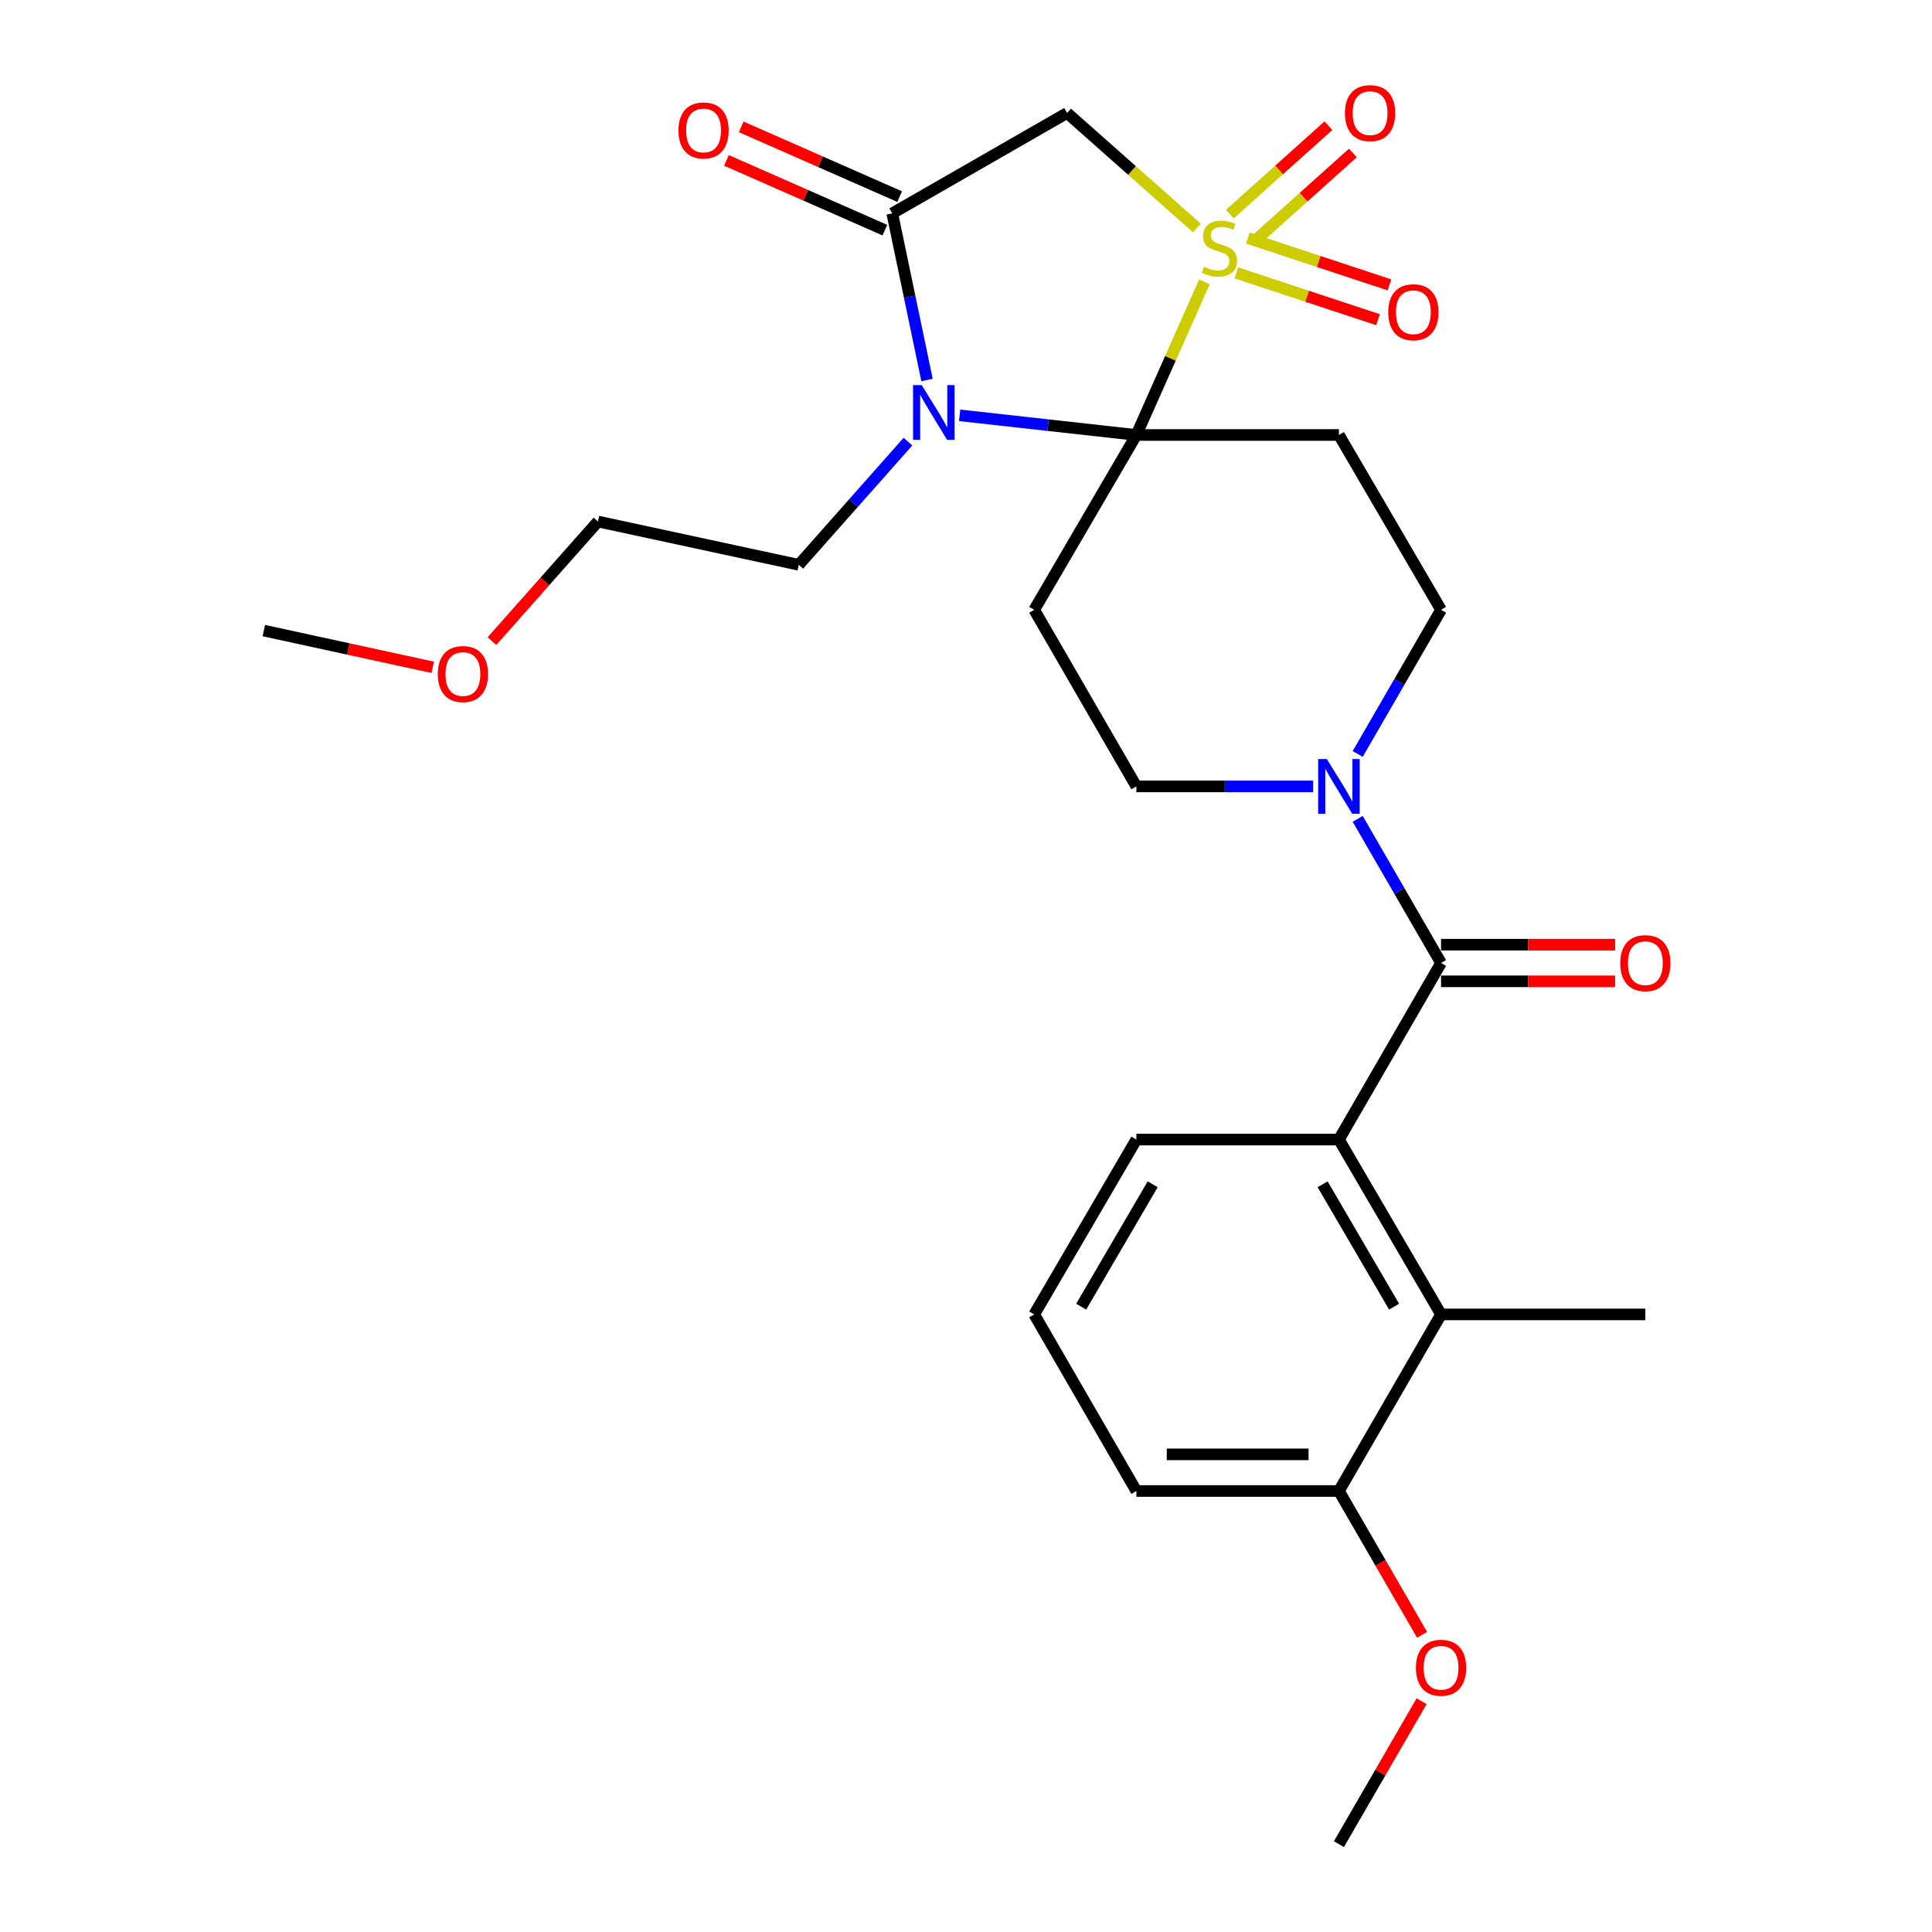 <?xml version='1.0' encoding='iso-8859-1'?>
<svg version='1.1' baseProfile='full'
              xmlns='http://www.w3.org/2000/svg'
                      xmlns:rdkit='http://www.rdkit.org/xml'
                      xmlns:xlink='http://www.w3.org/1999/xlink'
                  xml:space='preserve'
width='1000px' height='1000px' viewBox='0 0 1000 1000'>
<!-- END OF HEADER -->
<rect style='opacity:1.0;fill:#FFFFFF;stroke:none' width='1000' height='1000' x='0' y='0'> </rect>
<path class='bond-0' d='M 623.398,145.894 L 605.789,185.518' style='fill:none;fill-rule:evenodd;stroke:#CCCC00;stroke-width:6px;stroke-linecap:butt;stroke-linejoin:miter;stroke-opacity:1' />
<path class='bond-0' d='M 605.789,185.518 L 588.18,225.141' style='fill:none;fill-rule:evenodd;stroke:#000000;stroke-width:6px;stroke-linecap:butt;stroke-linejoin:miter;stroke-opacity:1' />
<path class='bond-1' d='M 619.474,117.983 L 585.905,88.227' style='fill:none;fill-rule:evenodd;stroke:#CCCC00;stroke-width:6px;stroke-linecap:butt;stroke-linejoin:miter;stroke-opacity:1' />
<path class='bond-1' d='M 585.905,88.227 L 552.336,58.47' style='fill:none;fill-rule:evenodd;stroke:#000000;stroke-width:6px;stroke-linecap:butt;stroke-linejoin:miter;stroke-opacity:1' />
<path class='bond-2' d='M 649.216,124.939 L 674.733,102.06' style='fill:none;fill-rule:evenodd;stroke:#CCCC00;stroke-width:6px;stroke-linecap:butt;stroke-linejoin:miter;stroke-opacity:1' />
<path class='bond-2' d='M 674.733,102.06 L 700.25,79.181' style='fill:none;fill-rule:evenodd;stroke:#FF0000;stroke-width:6px;stroke-linecap:butt;stroke-linejoin:miter;stroke-opacity:1' />
<path class='bond-2' d='M 636.555,110.818 L 662.073,87.939' style='fill:none;fill-rule:evenodd;stroke:#CCCC00;stroke-width:6px;stroke-linecap:butt;stroke-linejoin:miter;stroke-opacity:1' />
<path class='bond-2' d='M 662.073,87.939 L 687.59,65.061' style='fill:none;fill-rule:evenodd;stroke:#FF0000;stroke-width:6px;stroke-linecap:butt;stroke-linejoin:miter;stroke-opacity:1' />
<path class='bond-3' d='M 639.936,141.243 L 676.591,153.353' style='fill:none;fill-rule:evenodd;stroke:#CCCC00;stroke-width:6px;stroke-linecap:butt;stroke-linejoin:miter;stroke-opacity:1' />
<path class='bond-3' d='M 676.591,153.353 L 713.247,165.462' style='fill:none;fill-rule:evenodd;stroke:#FF0000;stroke-width:6px;stroke-linecap:butt;stroke-linejoin:miter;stroke-opacity:1' />
<path class='bond-3' d='M 645.885,123.235 L 682.54,135.345' style='fill:none;fill-rule:evenodd;stroke:#CCCC00;stroke-width:6px;stroke-linecap:butt;stroke-linejoin:miter;stroke-opacity:1' />
<path class='bond-3' d='M 682.54,135.345 L 719.196,147.454' style='fill:none;fill-rule:evenodd;stroke:#FF0000;stroke-width:6px;stroke-linecap:butt;stroke-linejoin:miter;stroke-opacity:1' />
<path class='bond-4' d='M 588.18,225.141 L 542.446,220.058' style='fill:none;fill-rule:evenodd;stroke:#000000;stroke-width:6px;stroke-linecap:butt;stroke-linejoin:miter;stroke-opacity:1' />
<path class='bond-4' d='M 542.446,220.058 L 496.712,214.975' style='fill:none;fill-rule:evenodd;stroke:#0000FF;stroke-width:6px;stroke-linecap:butt;stroke-linejoin:miter;stroke-opacity:1' />
<path class='bond-5' d='M 588.18,225.141 L 535.309,315.646' style='fill:none;fill-rule:evenodd;stroke:#000000;stroke-width:6px;stroke-linecap:butt;stroke-linejoin:miter;stroke-opacity:1' />
<path class='bond-6' d='M 588.18,225.141 L 693.024,225.141' style='fill:none;fill-rule:evenodd;stroke:#000000;stroke-width:6px;stroke-linecap:butt;stroke-linejoin:miter;stroke-opacity:1' />
<path class='bond-7' d='M 469.96,228.58 L 441.705,260.465' style='fill:none;fill-rule:evenodd;stroke:#0000FF;stroke-width:6px;stroke-linecap:butt;stroke-linejoin:miter;stroke-opacity:1' />
<path class='bond-7' d='M 441.705,260.465 L 413.449,292.351' style='fill:none;fill-rule:evenodd;stroke:#000000;stroke-width:6px;stroke-linecap:butt;stroke-linejoin:miter;stroke-opacity:1' />
<path class='bond-8' d='M 479.83,196.696 L 470.831,153.571' style='fill:none;fill-rule:evenodd;stroke:#0000FF;stroke-width:6px;stroke-linecap:butt;stroke-linejoin:miter;stroke-opacity:1' />
<path class='bond-8' d='M 470.831,153.571 L 461.831,110.445' style='fill:none;fill-rule:evenodd;stroke:#000000;stroke-width:6px;stroke-linecap:butt;stroke-linejoin:miter;stroke-opacity:1' />
<path class='bond-9' d='M 461.831,110.445 L 552.336,58.47' style='fill:none;fill-rule:evenodd;stroke:#000000;stroke-width:6px;stroke-linecap:butt;stroke-linejoin:miter;stroke-opacity:1' />
<path class='bond-10' d='M 465.652,101.766 L 424.651,83.712' style='fill:none;fill-rule:evenodd;stroke:#000000;stroke-width:6px;stroke-linecap:butt;stroke-linejoin:miter;stroke-opacity:1' />
<path class='bond-10' d='M 424.651,83.712 L 383.65,65.657' style='fill:none;fill-rule:evenodd;stroke:#FF0000;stroke-width:6px;stroke-linecap:butt;stroke-linejoin:miter;stroke-opacity:1' />
<path class='bond-10' d='M 458.009,119.123 L 417.008,101.069' style='fill:none;fill-rule:evenodd;stroke:#000000;stroke-width:6px;stroke-linecap:butt;stroke-linejoin:miter;stroke-opacity:1' />
<path class='bond-10' d='M 417.008,101.069 L 376.007,83.014' style='fill:none;fill-rule:evenodd;stroke:#FF0000;stroke-width:6px;stroke-linecap:butt;stroke-linejoin:miter;stroke-opacity:1' />
<path class='bond-11' d='M 745.884,498.448 L 724.312,461.147' style='fill:none;fill-rule:evenodd;stroke:#000000;stroke-width:6px;stroke-linecap:butt;stroke-linejoin:miter;stroke-opacity:1' />
<path class='bond-11' d='M 724.312,461.147 L 702.74,423.846' style='fill:none;fill-rule:evenodd;stroke:#0000FF;stroke-width:6px;stroke-linecap:butt;stroke-linejoin:miter;stroke-opacity:1' />
<path class='bond-12' d='M 745.884,498.448 L 693.024,589.838' style='fill:none;fill-rule:evenodd;stroke:#000000;stroke-width:6px;stroke-linecap:butt;stroke-linejoin:miter;stroke-opacity:1' />
<path class='bond-13' d='M 745.884,507.93 L 790.933,507.93' style='fill:none;fill-rule:evenodd;stroke:#000000;stroke-width:6px;stroke-linecap:butt;stroke-linejoin:miter;stroke-opacity:1' />
<path class='bond-13' d='M 790.933,507.93 L 835.981,507.93' style='fill:none;fill-rule:evenodd;stroke:#FF0000;stroke-width:6px;stroke-linecap:butt;stroke-linejoin:miter;stroke-opacity:1' />
<path class='bond-13' d='M 745.884,488.965 L 790.933,488.965' style='fill:none;fill-rule:evenodd;stroke:#000000;stroke-width:6px;stroke-linecap:butt;stroke-linejoin:miter;stroke-opacity:1' />
<path class='bond-13' d='M 790.933,488.965 L 835.981,488.965' style='fill:none;fill-rule:evenodd;stroke:#FF0000;stroke-width:6px;stroke-linecap:butt;stroke-linejoin:miter;stroke-opacity:1' />
<path class='bond-14' d='M 535.309,315.646 L 588.18,407.047' style='fill:none;fill-rule:evenodd;stroke:#000000;stroke-width:6px;stroke-linecap:butt;stroke-linejoin:miter;stroke-opacity:1' />
<path class='bond-15' d='M 693.024,225.141 L 745.884,315.646' style='fill:none;fill-rule:evenodd;stroke:#000000;stroke-width:6px;stroke-linecap:butt;stroke-linejoin:miter;stroke-opacity:1' />
<path class='bond-16' d='M 702.74,390.247 L 724.312,352.947' style='fill:none;fill-rule:evenodd;stroke:#0000FF;stroke-width:6px;stroke-linecap:butt;stroke-linejoin:miter;stroke-opacity:1' />
<path class='bond-16' d='M 724.312,352.947 L 745.884,315.646' style='fill:none;fill-rule:evenodd;stroke:#000000;stroke-width:6px;stroke-linecap:butt;stroke-linejoin:miter;stroke-opacity:1' />
<path class='bond-17' d='M 679.663,407.047 L 633.921,407.047' style='fill:none;fill-rule:evenodd;stroke:#0000FF;stroke-width:6px;stroke-linecap:butt;stroke-linejoin:miter;stroke-opacity:1' />
<path class='bond-17' d='M 633.921,407.047 L 588.18,407.047' style='fill:none;fill-rule:evenodd;stroke:#000000;stroke-width:6px;stroke-linecap:butt;stroke-linejoin:miter;stroke-opacity:1' />
<path class='bond-18' d='M 693.024,589.838 L 745.884,680.343' style='fill:none;fill-rule:evenodd;stroke:#000000;stroke-width:6px;stroke-linecap:butt;stroke-linejoin:miter;stroke-opacity:1' />
<path class='bond-18' d='M 684.577,612.978 L 721.579,676.332' style='fill:none;fill-rule:evenodd;stroke:#000000;stroke-width:6px;stroke-linecap:butt;stroke-linejoin:miter;stroke-opacity:1' />
<path class='bond-19' d='M 693.024,589.838 L 588.18,589.838' style='fill:none;fill-rule:evenodd;stroke:#000000;stroke-width:6px;stroke-linecap:butt;stroke-linejoin:miter;stroke-opacity:1' />
<path class='bond-20' d='M 745.884,680.343 L 693.024,771.744' style='fill:none;fill-rule:evenodd;stroke:#000000;stroke-width:6px;stroke-linecap:butt;stroke-linejoin:miter;stroke-opacity:1' />
<path class='bond-21' d='M 745.884,680.343 L 851.625,680.343' style='fill:none;fill-rule:evenodd;stroke:#000000;stroke-width:6px;stroke-linecap:butt;stroke-linejoin:miter;stroke-opacity:1' />
<path class='bond-22' d='M 693.024,771.744 L 714.55,808.964' style='fill:none;fill-rule:evenodd;stroke:#000000;stroke-width:6px;stroke-linecap:butt;stroke-linejoin:miter;stroke-opacity:1' />
<path class='bond-22' d='M 714.55,808.964 L 736.076,846.185' style='fill:none;fill-rule:evenodd;stroke:#FF0000;stroke-width:6px;stroke-linecap:butt;stroke-linejoin:miter;stroke-opacity:1' />
<path class='bond-23' d='M 693.024,771.744 L 588.18,771.744' style='fill:none;fill-rule:evenodd;stroke:#000000;stroke-width:6px;stroke-linecap:butt;stroke-linejoin:miter;stroke-opacity:1' />
<path class='bond-23' d='M 677.298,752.779 L 603.906,752.779' style='fill:none;fill-rule:evenodd;stroke:#000000;stroke-width:6px;stroke-linecap:butt;stroke-linejoin:miter;stroke-opacity:1' />
<path class='bond-24' d='M 413.449,292.351 L 309.499,269.94' style='fill:none;fill-rule:evenodd;stroke:#000000;stroke-width:6px;stroke-linecap:butt;stroke-linejoin:miter;stroke-opacity:1' />
<path class='bond-25' d='M 588.18,589.838 L 535.309,680.343' style='fill:none;fill-rule:evenodd;stroke:#000000;stroke-width:6px;stroke-linecap:butt;stroke-linejoin:miter;stroke-opacity:1' />
<path class='bond-25' d='M 596.625,612.98 L 559.616,676.333' style='fill:none;fill-rule:evenodd;stroke:#000000;stroke-width:6px;stroke-linecap:butt;stroke-linejoin:miter;stroke-opacity:1' />
<path class='bond-26' d='M 735.821,880.544 L 714.423,917.545' style='fill:none;fill-rule:evenodd;stroke:#FF0000;stroke-width:6px;stroke-linecap:butt;stroke-linejoin:miter;stroke-opacity:1' />
<path class='bond-26' d='M 714.423,917.545 L 693.024,954.545' style='fill:none;fill-rule:evenodd;stroke:#000000;stroke-width:6px;stroke-linecap:butt;stroke-linejoin:miter;stroke-opacity:1' />
<path class='bond-27' d='M 535.309,680.343 L 588.18,771.744' style='fill:none;fill-rule:evenodd;stroke:#000000;stroke-width:6px;stroke-linecap:butt;stroke-linejoin:miter;stroke-opacity:1' />
<path class='bond-28' d='M 254.63,331.849 L 282.065,300.895' style='fill:none;fill-rule:evenodd;stroke:#FF0000;stroke-width:6px;stroke-linecap:butt;stroke-linejoin:miter;stroke-opacity:1' />
<path class='bond-28' d='M 282.065,300.895 L 309.499,269.94' style='fill:none;fill-rule:evenodd;stroke:#000000;stroke-width:6px;stroke-linecap:butt;stroke-linejoin:miter;stroke-opacity:1' />
<path class='bond-29' d='M 223.967,345.403 L 180.263,335.898' style='fill:none;fill-rule:evenodd;stroke:#FF0000;stroke-width:6px;stroke-linecap:butt;stroke-linejoin:miter;stroke-opacity:1' />
<path class='bond-29' d='M 180.263,335.898 L 136.56,326.393' style='fill:none;fill-rule:evenodd;stroke:#000000;stroke-width:6px;stroke-linecap:butt;stroke-linejoin:miter;stroke-opacity:1' />
<path  class='atom-0' d='M 623.188 138.087
Q 623.508 138.207, 624.828 138.767
Q 626.148 139.327, 627.588 139.687
Q 629.068 140.007, 630.508 140.007
Q 633.188 140.007, 634.748 138.727
Q 636.308 137.407, 636.308 135.127
Q 636.308 133.567, 635.508 132.607
Q 634.748 131.647, 633.548 131.127
Q 632.348 130.607, 630.348 130.007
Q 627.828 129.247, 626.308 128.527
Q 624.828 127.807, 623.748 126.287
Q 622.708 124.767, 622.708 122.207
Q 622.708 118.647, 625.108 116.447
Q 627.548 114.247, 632.348 114.247
Q 635.628 114.247, 639.348 115.807
L 638.428 118.887
Q 635.028 117.487, 632.468 117.487
Q 629.708 117.487, 628.188 118.647
Q 626.668 119.767, 626.708 121.727
Q 626.708 123.247, 627.468 124.167
Q 628.268 125.087, 629.388 125.607
Q 630.548 126.127, 632.468 126.727
Q 635.028 127.527, 636.548 128.327
Q 638.068 129.127, 639.148 130.767
Q 640.268 132.367, 640.268 135.127
Q 640.268 139.047, 637.628 141.167
Q 635.028 143.247, 630.668 143.247
Q 628.148 143.247, 626.228 142.687
Q 624.348 142.167, 622.108 141.247
L 623.188 138.087
' fill='#CCCC00'/>
<path  class='atom-2' d='M 477.075 199.328
L 486.355 214.328
Q 487.275 215.808, 488.755 218.488
Q 490.235 221.168, 490.315 221.328
L 490.315 199.328
L 494.075 199.328
L 494.075 227.648
L 490.195 227.648
L 480.235 211.248
Q 479.075 209.328, 477.835 207.128
Q 476.635 204.928, 476.275 204.248
L 476.275 227.648
L 472.595 227.648
L 472.595 199.328
L 477.075 199.328
' fill='#0000FF'/>
<path  class='atom-8' d='M 686.764 392.887
L 696.044 407.887
Q 696.964 409.367, 698.444 412.047
Q 699.924 414.727, 700.004 414.887
L 700.004 392.887
L 703.764 392.887
L 703.764 421.207
L 699.884 421.207
L 689.924 404.807
Q 688.764 402.887, 687.524 400.687
Q 686.324 398.487, 685.964 397.807
L 685.964 421.207
L 682.284 421.207
L 682.284 392.887
L 686.764 392.887
' fill='#0000FF'/>
<path  class='atom-11' d='M 696.145 58.55
Q 696.145 51.75, 699.505 47.95
Q 702.865 44.15, 709.145 44.15
Q 715.425 44.15, 718.785 47.95
Q 722.145 51.75, 722.145 58.55
Q 722.145 65.43, 718.745 69.35
Q 715.345 73.23, 709.145 73.23
Q 702.905 73.23, 699.505 69.35
Q 696.145 65.47, 696.145 58.55
M 709.145 70.03
Q 713.465 70.03, 715.785 67.15
Q 718.145 64.23, 718.145 58.55
Q 718.145 52.99, 715.785 50.19
Q 713.465 47.35, 709.145 47.35
Q 704.825 47.35, 702.465 50.15
Q 700.145 52.95, 700.145 58.55
Q 700.145 64.27, 702.465 67.15
Q 704.825 70.03, 709.145 70.03
' fill='#FF0000'/>
<path  class='atom-12' d='M 718.555 161.604
Q 718.555 154.804, 721.915 151.004
Q 725.275 147.204, 731.555 147.204
Q 737.835 147.204, 741.195 151.004
Q 744.555 154.804, 744.555 161.604
Q 744.555 168.484, 741.155 172.404
Q 737.755 176.284, 731.555 176.284
Q 725.315 176.284, 721.915 172.404
Q 718.555 168.524, 718.555 161.604
M 731.555 173.084
Q 735.875 173.084, 738.195 170.204
Q 740.555 167.284, 740.555 161.604
Q 740.555 156.044, 738.195 153.244
Q 735.875 150.404, 731.555 150.404
Q 727.235 150.404, 724.875 153.204
Q 722.555 156.004, 722.555 161.604
Q 722.555 167.324, 724.875 170.204
Q 727.235 173.084, 731.555 173.084
' fill='#FF0000'/>
<path  class='atom-15' d='M 351.161 67.516
Q 351.161 60.716, 354.521 56.916
Q 357.881 53.116, 364.161 53.116
Q 370.441 53.116, 373.801 56.916
Q 377.161 60.716, 377.161 67.516
Q 377.161 74.396, 373.761 78.316
Q 370.361 82.196, 364.161 82.196
Q 357.921 82.196, 354.521 78.316
Q 351.161 74.436, 351.161 67.516
M 364.161 78.996
Q 368.481 78.996, 370.801 76.116
Q 373.161 73.196, 373.161 67.516
Q 373.161 61.956, 370.801 59.156
Q 368.481 56.316, 364.161 56.316
Q 359.841 56.316, 357.481 59.116
Q 355.161 61.916, 355.161 67.516
Q 355.161 73.236, 357.481 76.116
Q 359.841 78.996, 364.161 78.996
' fill='#FF0000'/>
<path  class='atom-16' d='M 838.625 498.528
Q 838.625 491.728, 841.985 487.928
Q 845.345 484.128, 851.625 484.128
Q 857.905 484.128, 861.265 487.928
Q 864.625 491.728, 864.625 498.528
Q 864.625 505.408, 861.225 509.328
Q 857.825 513.208, 851.625 513.208
Q 845.385 513.208, 841.985 509.328
Q 838.625 505.448, 838.625 498.528
M 851.625 510.008
Q 855.945 510.008, 858.265 507.128
Q 860.625 504.208, 860.625 498.528
Q 860.625 492.968, 858.265 490.168
Q 855.945 487.328, 851.625 487.328
Q 847.305 487.328, 844.945 490.128
Q 842.625 492.928, 842.625 498.528
Q 842.625 504.248, 844.945 507.128
Q 847.305 510.008, 851.625 510.008
' fill='#FF0000'/>
<path  class='atom-20' d='M 732.884 863.225
Q 732.884 856.425, 736.244 852.625
Q 739.604 848.825, 745.884 848.825
Q 752.164 848.825, 755.524 852.625
Q 758.884 856.425, 758.884 863.225
Q 758.884 870.105, 755.484 874.025
Q 752.084 877.905, 745.884 877.905
Q 739.644 877.905, 736.244 874.025
Q 732.884 870.145, 732.884 863.225
M 745.884 874.705
Q 750.204 874.705, 752.524 871.825
Q 754.884 868.905, 754.884 863.225
Q 754.884 857.665, 752.524 854.865
Q 750.204 852.025, 745.884 852.025
Q 741.564 852.025, 739.204 854.825
Q 736.884 857.625, 736.884 863.225
Q 736.884 868.945, 739.204 871.825
Q 741.564 874.705, 745.884 874.705
' fill='#FF0000'/>
<path  class='atom-23' d='M 226.603 348.883
Q 226.603 342.083, 229.963 338.283
Q 233.323 334.483, 239.603 334.483
Q 245.883 334.483, 249.243 338.283
Q 252.603 342.083, 252.603 348.883
Q 252.603 355.763, 249.203 359.683
Q 245.803 363.563, 239.603 363.563
Q 233.363 363.563, 229.963 359.683
Q 226.603 355.803, 226.603 348.883
M 239.603 360.363
Q 243.923 360.363, 246.243 357.483
Q 248.603 354.563, 248.603 348.883
Q 248.603 343.323, 246.243 340.523
Q 243.923 337.683, 239.603 337.683
Q 235.283 337.683, 232.923 340.483
Q 230.603 343.283, 230.603 348.883
Q 230.603 354.603, 232.923 357.483
Q 235.283 360.363, 239.603 360.363
' fill='#FF0000'/>
</svg>
